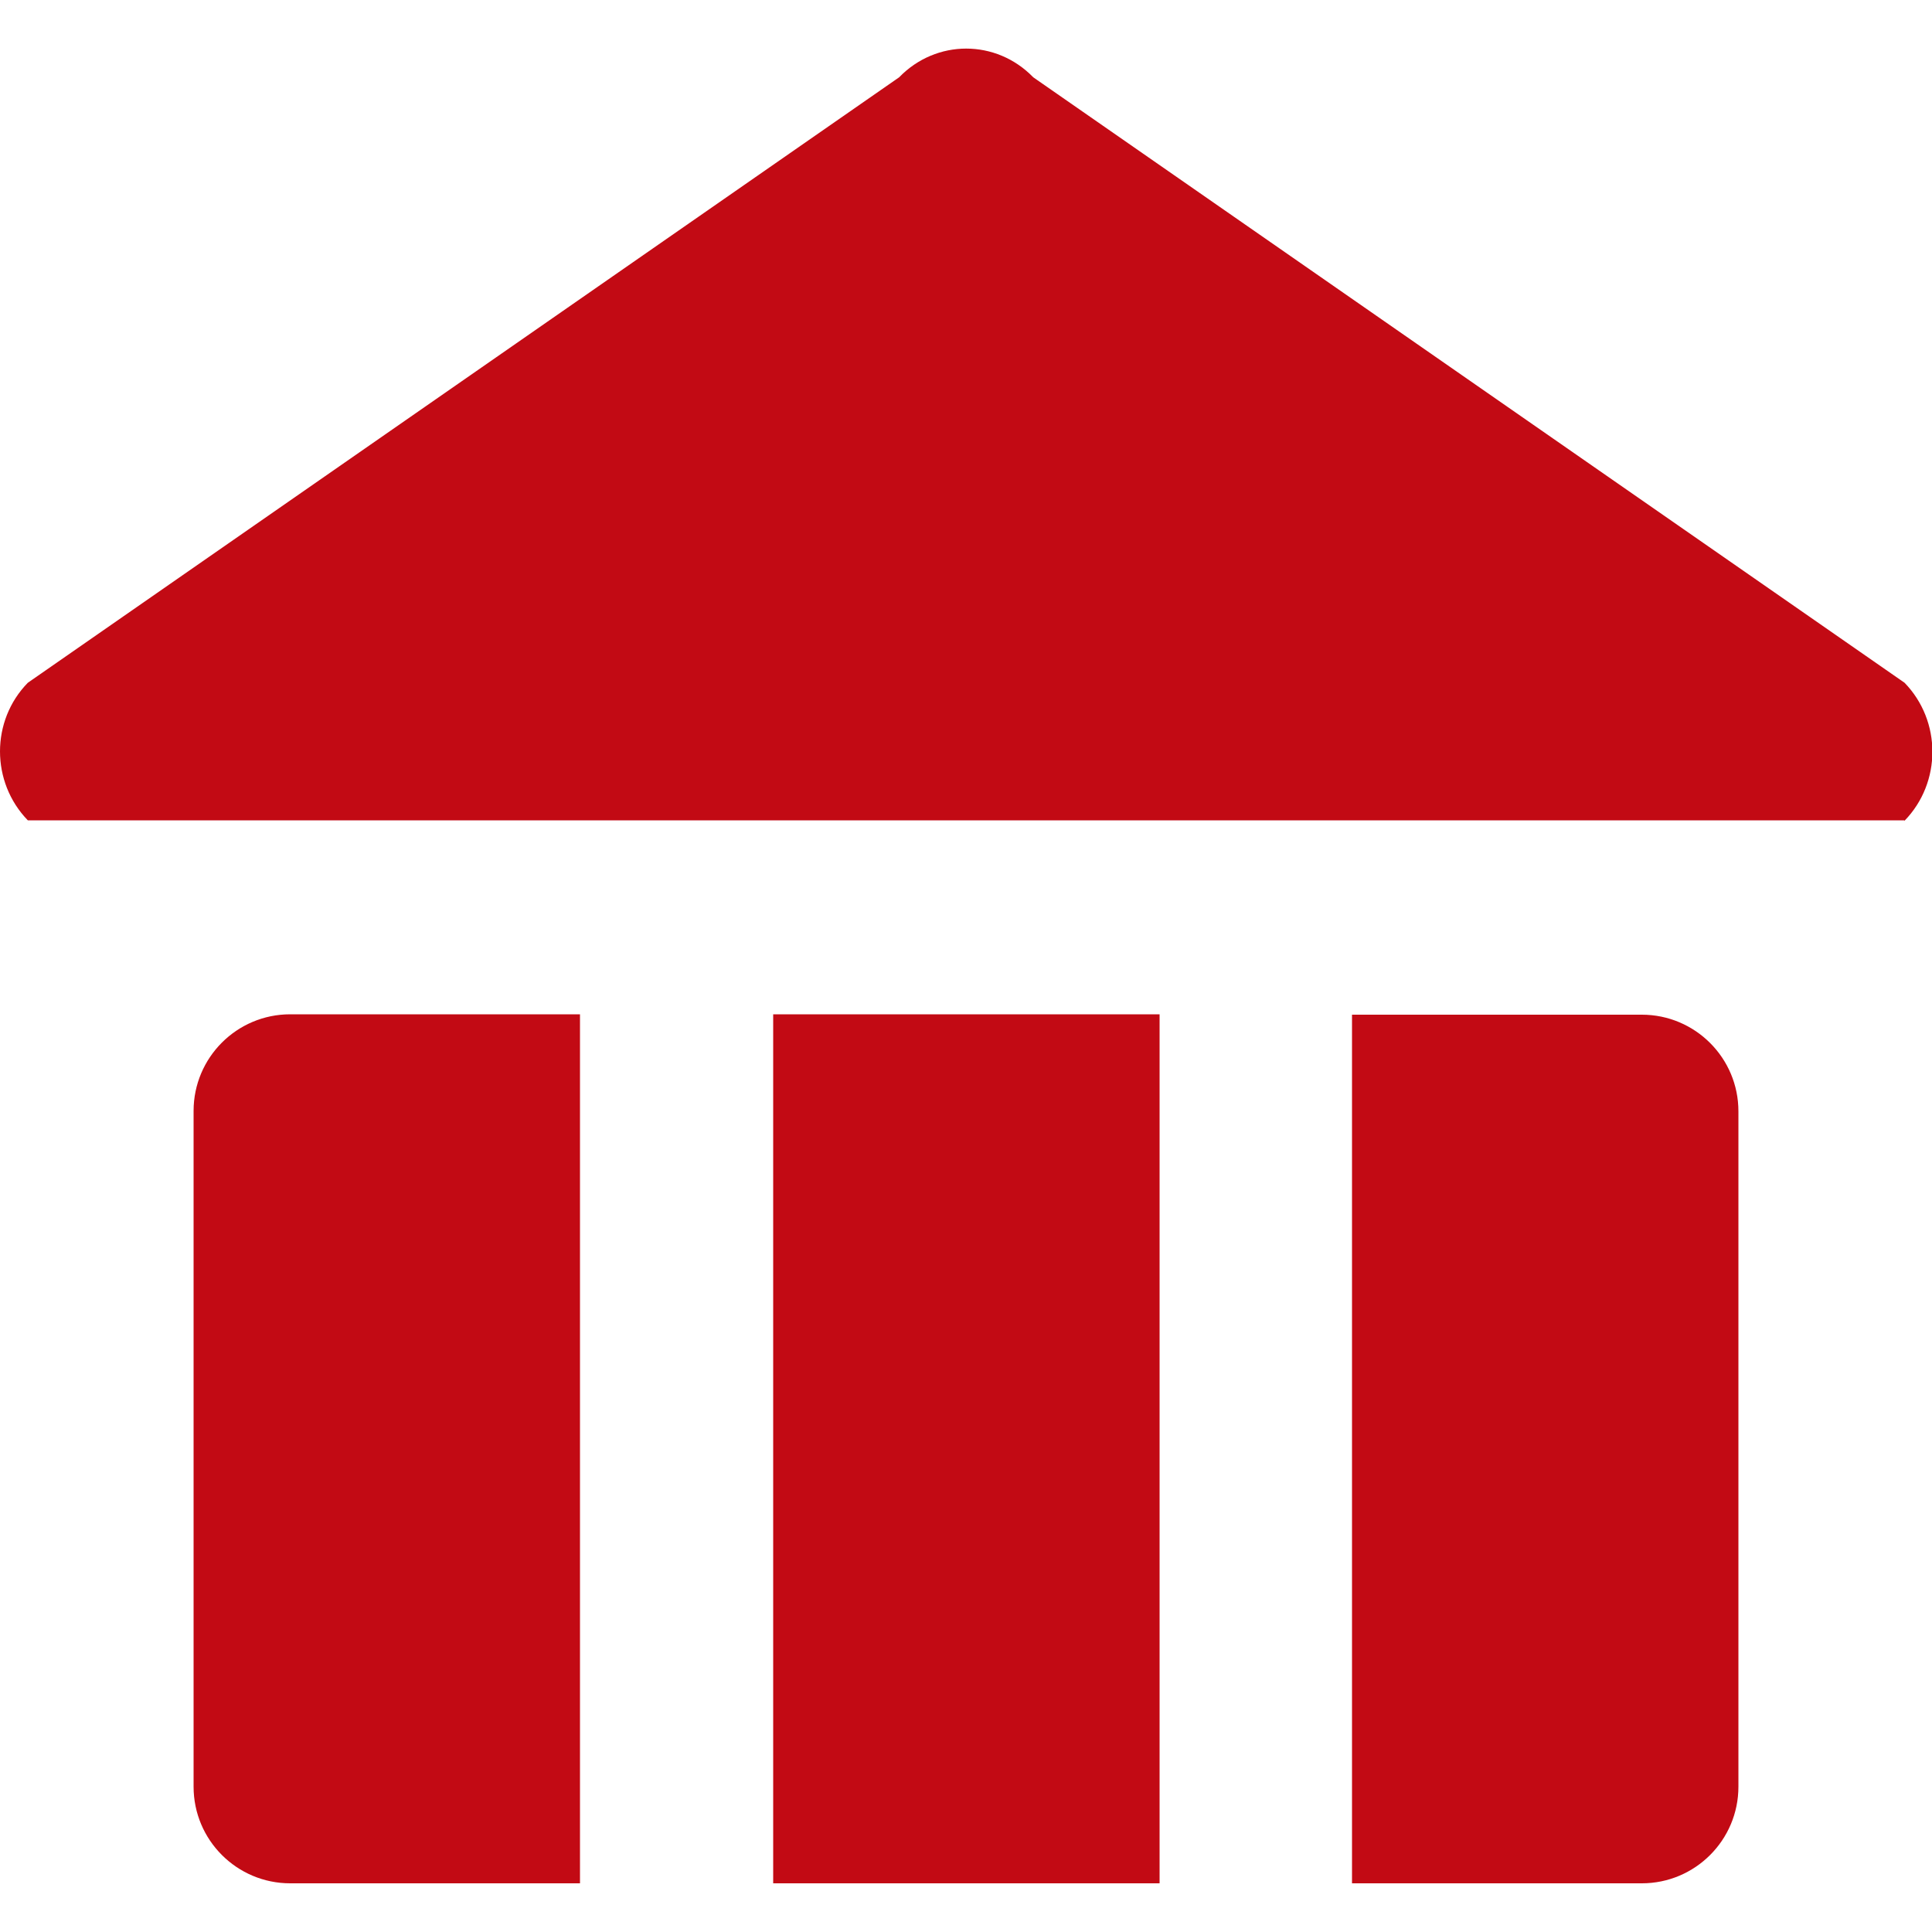 <?xml version="1.0" encoding="UTF-8"?>
<svg id="_图层_1" data-name="图层 1" xmlns="http://www.w3.org/2000/svg" viewBox="0 0 50 50">
  <defs>
    <style>
      .cls-1 {
        fill: #c20a14;
        stroke-width: 0px;
      }
    </style>
  </defs>
  <path class="cls-1" d="M49.28,21.23H.72c-.96-.99-.96-2.58,0-3.56L23.27,2c.96-.99,2.51-.99,3.47,0l22.55,15.67c.96.99.96,2.58,0,3.57ZM7.51,26.25h7.5v22.49h-7.5c-1.38,0-2.5-1.12-2.5-2.5v-17.49c0-1.38,1.12-2.5,2.5-2.5h0ZM30,48.74h-9.99v-22.49h10v22.49h0ZM44.99,28.75v17.49c0,1.38-1.12,2.5-2.5,2.5h-7.5v-22.48h7.5c1.38,0,2.5,1.12,2.5,2.5h0Z"/>
</svg>